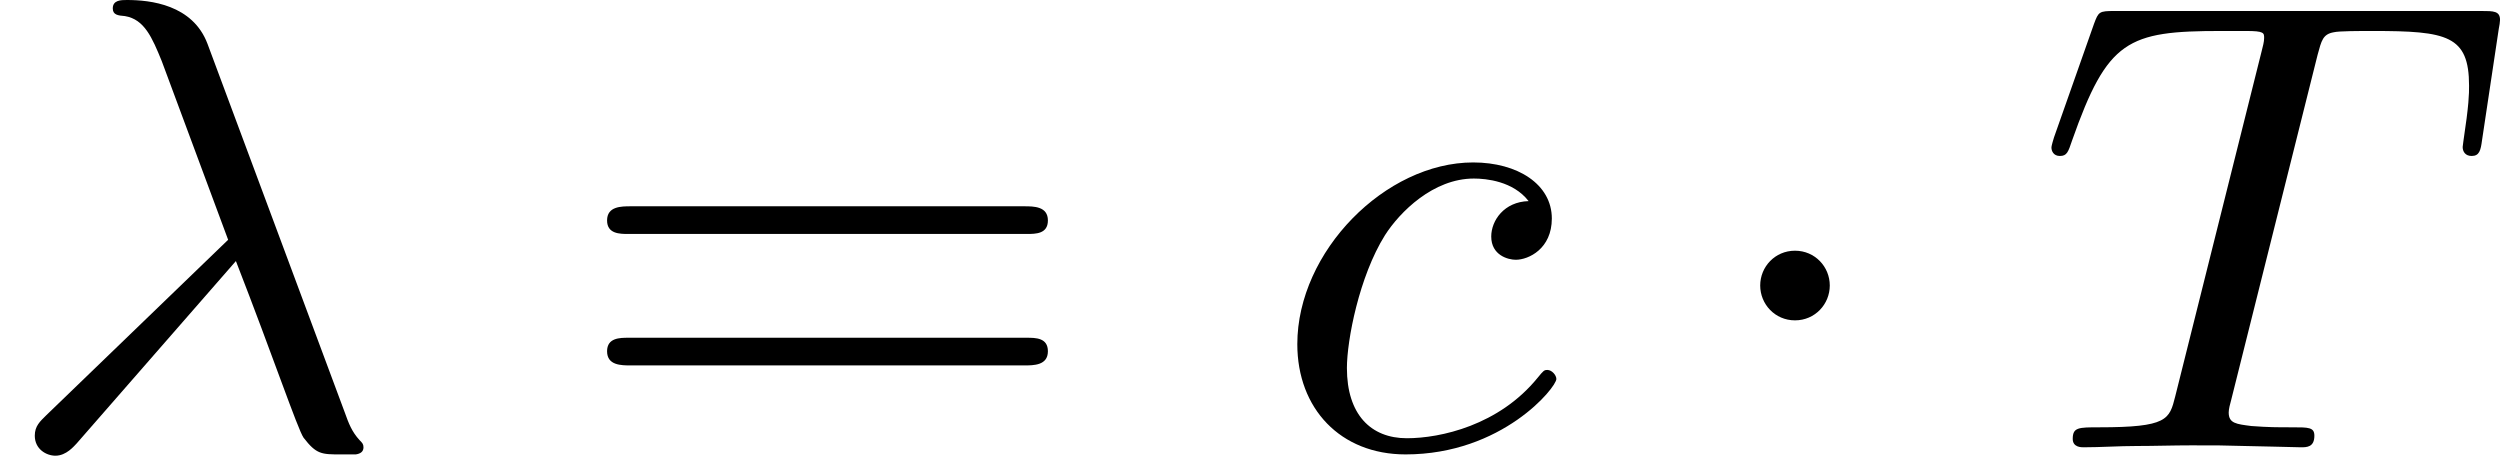 <?xml version='1.0' encoding='UTF-8'?>
<!-- This file was generated by dvisvgm 2.13.3 -->
<svg version='1.1' xmlns='http://www.w3.org/2000/svg' xmlns:xlink='http://www.w3.org/1999/xlink' width='69.563pt' height='12.678pt' viewBox='489.446 1341.628 69.563 12.678'>
<defs>
<path id='g3-61' d='M6.348-2.968C6.474-2.968 6.644-2.968 6.644-3.156C6.644-3.353 6.447-3.353 6.312-3.353H.843C.708-3.353 .511-3.353 .511-3.156C.511-2.968 .69-2.968 .807-2.968H6.348ZM6.312-1.139C6.447-1.139 6.644-1.139 6.644-1.336C6.644-1.524 6.474-1.524 6.348-1.524H.807C.69-1.524 .511-1.524 .511-1.336C.511-1.139 .708-1.139 .843-1.139H6.312Z'/>
<path id='g0-1' d='M1.757-2.251C1.757-2.511 1.551-2.735 1.273-2.735S.789-2.511 .789-2.251S.995-1.766 1.273-1.766S1.757-1.991 1.757-2.251Z'/>
<path id='g1-21' d='M3.282-2.591C3.802-1.255 4.142-.251 4.223-.134C4.402 .099 4.474 .099 4.743 .099H4.949C5.012 .09 5.057 .063 5.057 0C5.057-.045 5.039-.063 5.003-.099C4.896-.215 4.851-.332 4.797-.484L2.887-5.613C2.681-6.16 2.089-6.223 1.766-6.223C1.686-6.223 1.569-6.223 1.569-6.106C1.569-6.016 1.641-6.007 1.739-5.999C2.008-5.954 2.116-5.703 2.251-5.371L3.174-2.887L.646-.448C.556-.359 .484-.296 .484-.161C.484 .027 .646 .117 .771 .117C.924 .117 1.031-.018 1.067-.054L3.282-2.591Z'/>
<path id='g1-84' d='M3.936-5.461C3.99-5.658 4.008-5.747 4.16-5.774C4.232-5.792 4.519-5.792 4.707-5.792C5.738-5.792 6.043-5.73 6.043-5.03C6.043-4.914 6.043-4.779 5.963-4.25L5.954-4.178C5.954-4.116 5.99-4.053 6.079-4.053C6.187-4.053 6.205-4.133 6.223-4.268L6.456-5.819C6.465-5.864 6.474-5.918 6.474-5.945C6.474-6.07 6.384-6.07 6.214-6.07H1.112C.897-6.07 .888-6.061 .825-5.891L.269-4.313C.233-4.196 .233-4.178 .233-4.169C.233-4.125 .26-4.053 .35-4.053C.448-4.053 .466-4.107 .52-4.268C1.013-5.667 1.291-5.792 2.591-5.792H2.941C3.192-5.792 3.192-5.765 3.192-5.694C3.192-5.64 3.174-5.577 3.156-5.505L1.955-.708C1.874-.386 1.847-.278 .897-.278C.61-.278 .529-.278 .529-.117C.529 0 .646 0 .681 0C.915 0 1.175-.018 1.417-.018C1.668-.018 1.928-.027 2.179-.027C2.573-.027 2.591-.027 2.923-.018C3.04-.018 3.631 0 3.703 0C3.784 0 3.891 0 3.891-.161C3.891-.278 3.811-.278 3.587-.278S3.255-.278 3.013-.296C2.806-.323 2.699-.332 2.699-.484C2.699-.529 2.717-.601 2.735-.664L3.936-5.461Z'/>
<path id='g1-99' d='M3.604-3.425C3.264-3.416 3.084-3.156 3.084-2.932C3.084-2.672 3.318-2.609 3.425-2.609C3.604-2.609 3.927-2.762 3.927-3.183C3.927-3.658 3.452-3.963 2.833-3.963C1.614-3.963 .386-2.726 .386-1.435C.386-.538 .986 .099 1.892 .099C3.237 .099 3.99-.834 3.99-.95C3.99-1.004 3.927-1.076 3.865-1.076C3.82-1.076 3.811-1.067 3.73-.968C3.192-.305 2.376-.126 1.91-.126C1.408-.126 1.076-.457 1.076-1.103C1.076-1.488 1.246-2.376 1.605-2.95C1.811-3.273 2.277-3.739 2.842-3.739C3.013-3.739 3.389-3.703 3.604-3.425Z'/>
</defs>
<g id='page6' transform='matrix(2 0 0 2 0 0)'>
<use x='244.723' y='677.037' xlink:href='#g1-21'/>
<use x='252.658' y='677.037' xlink:href='#g3-61'/>
<use x='262.386' y='677.037' xlink:href='#g1-99'/>
<use x='268.423' y='677.037' xlink:href='#g0-1'/>
<use x='273.031' y='677.037' xlink:href='#g1-84'/>
</g>
</svg>